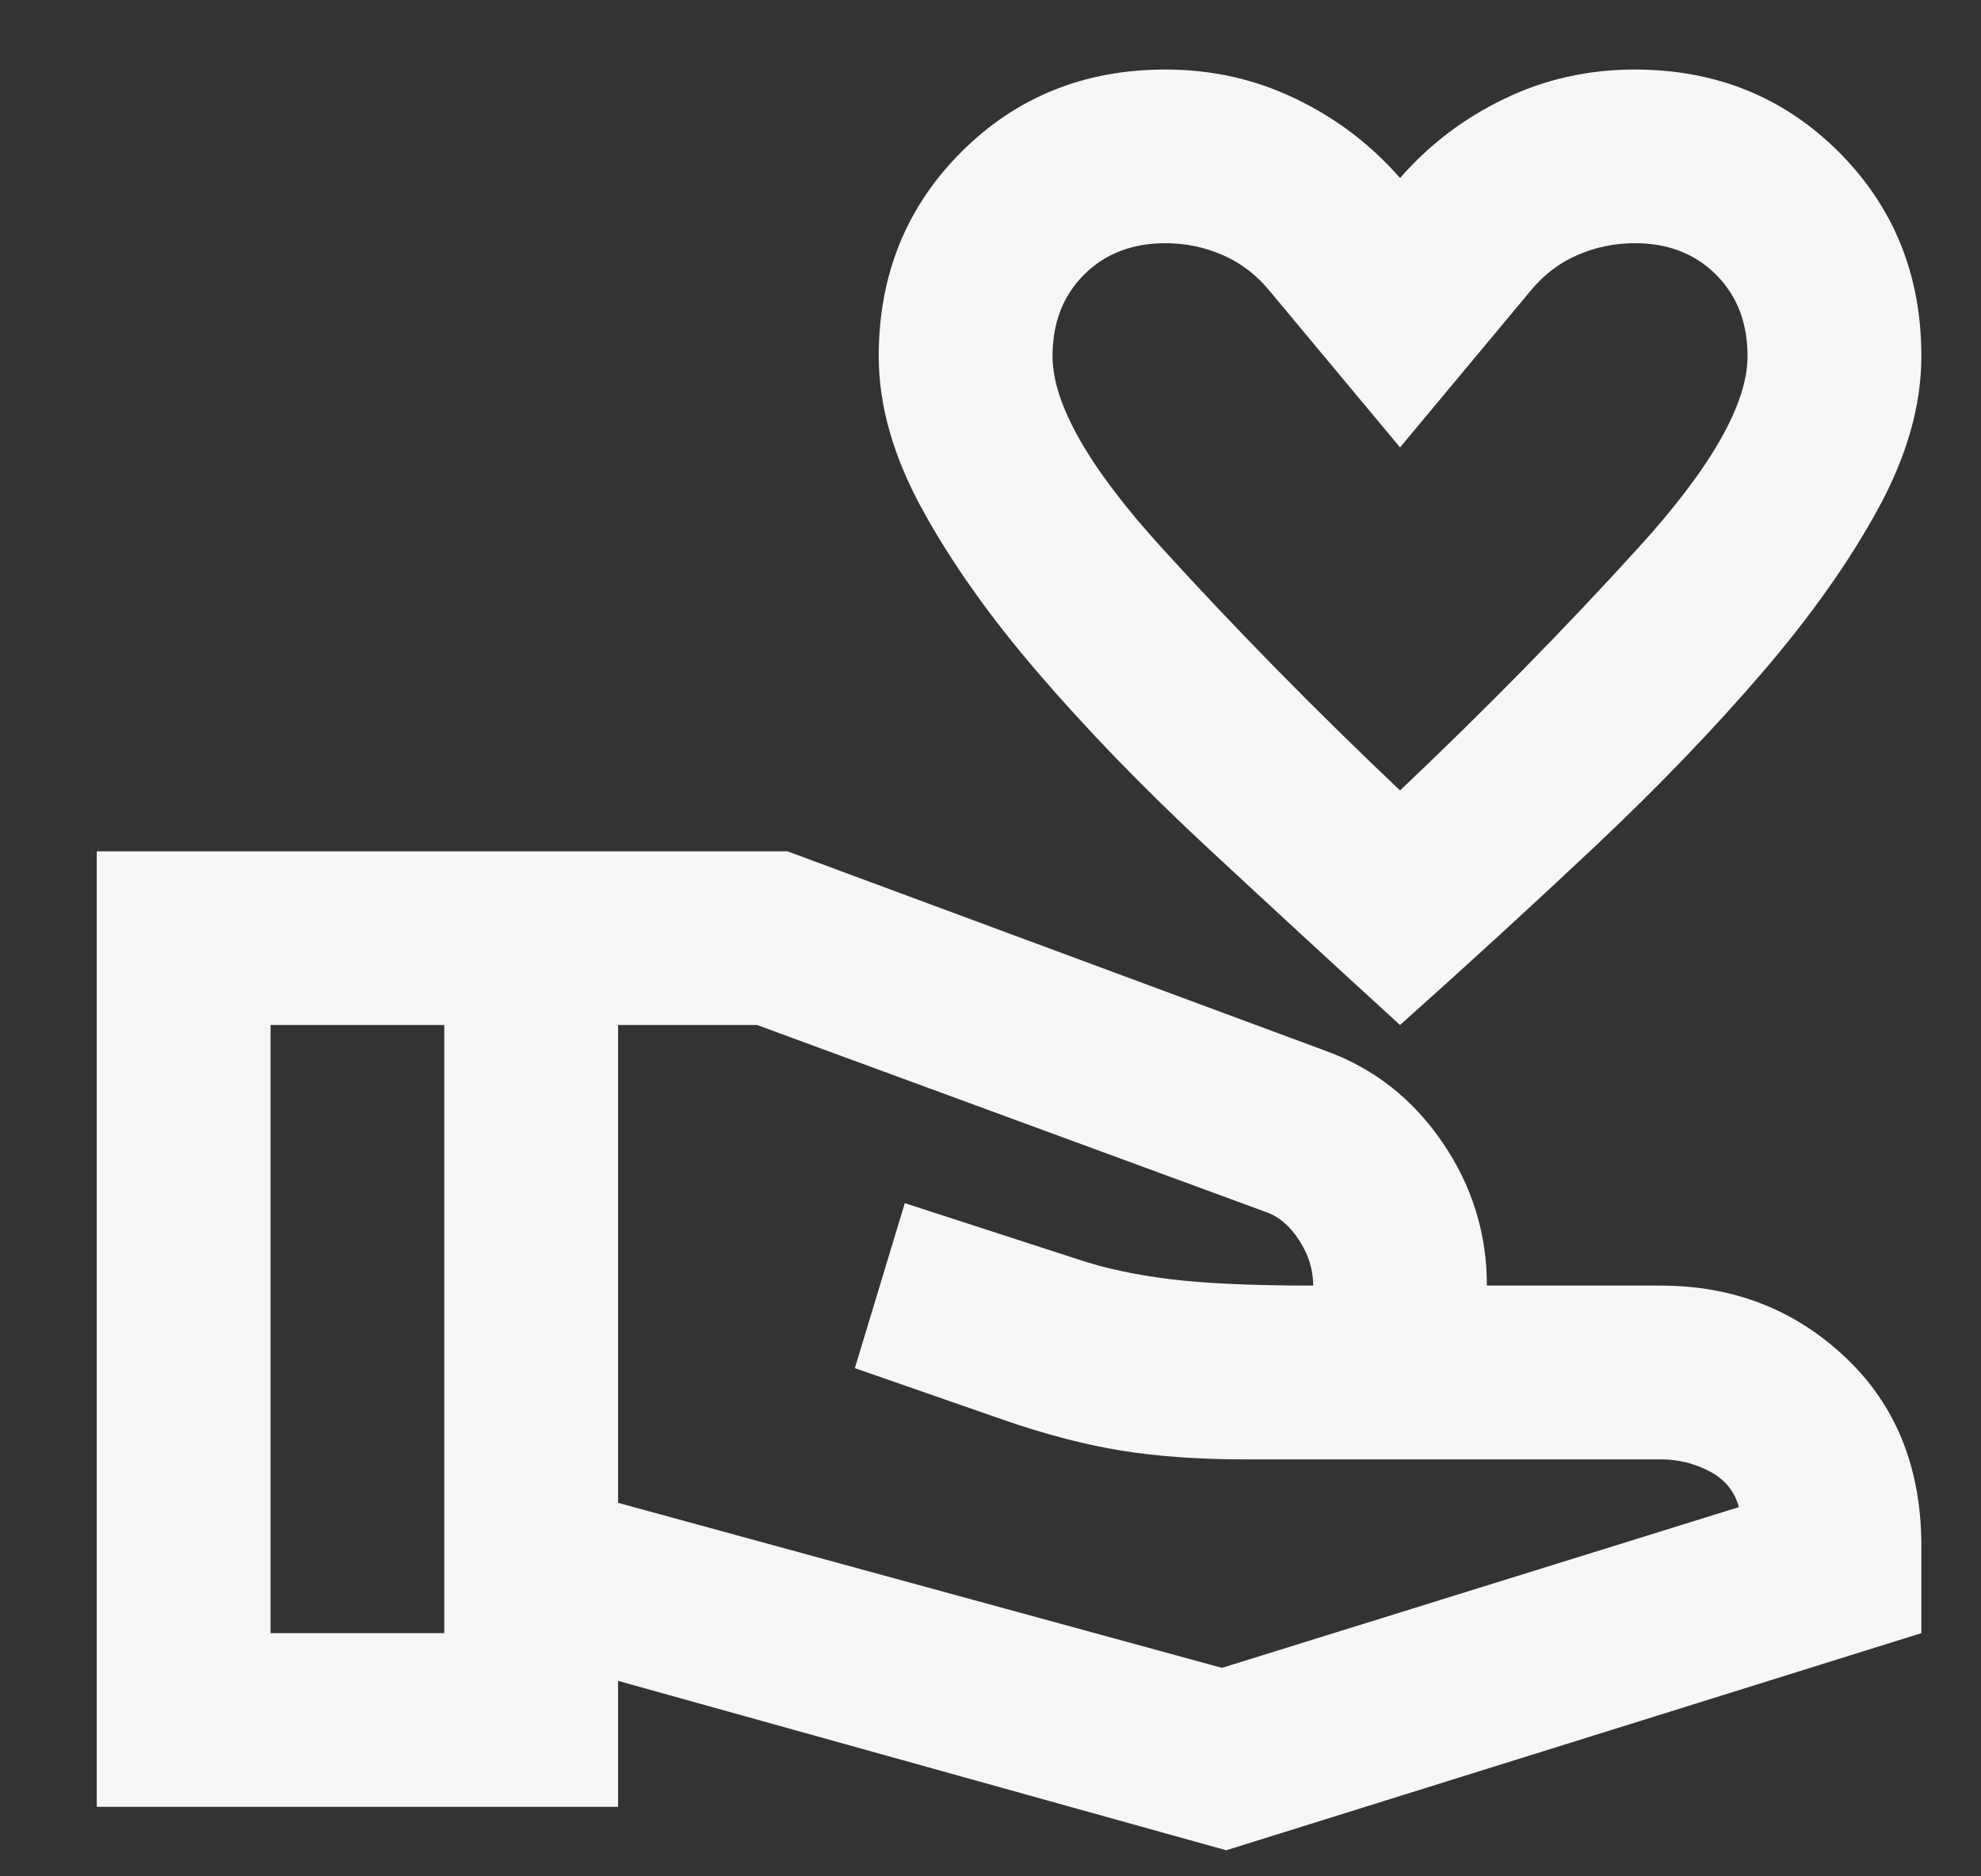 <svg width="19" height="18" viewBox="0 0 19 18" fill="none" xmlns="http://www.w3.org/2000/svg">
<rect x="0" y="0" width="19" height="18" fill="#333333" stroke="none"/>
<path d="M13.428 9.833C12.789 9.25 12.168 8.677 11.563 8.115C10.959 7.552 10.425 7 9.959 6.458C9.494 5.917 9.122 5.392 8.845 4.885C8.567 4.378 8.428 3.889 8.428 3.417C8.428 2.639 8.692 1.986 9.22 1.458C9.747 0.931 10.4 0.667 11.178 0.667C11.623 0.667 12.039 0.76 12.428 0.948C12.817 1.135 13.15 1.389 13.428 1.708C13.706 1.389 14.039 1.135 14.428 0.948C14.817 0.76 15.234 0.667 15.678 0.667C16.456 0.667 17.109 0.931 17.636 1.458C18.164 1.986 18.428 2.639 18.428 3.417C18.428 3.889 18.289 4.378 18.011 4.885C17.734 5.392 17.362 5.917 16.897 6.458C16.431 7 15.9 7.552 15.303 8.115C14.706 8.677 14.081 9.25 13.428 9.833ZM13.428 7.583C14.248 6.806 15.008 6.031 15.709 5.26C16.411 4.49 16.761 3.875 16.761 3.417C16.761 3.097 16.661 2.837 16.459 2.635C16.258 2.434 15.998 2.333 15.678 2.333C15.484 2.333 15.3 2.372 15.126 2.448C14.952 2.524 14.803 2.639 14.678 2.792L13.428 4.292L12.178 2.792C12.053 2.639 11.904 2.524 11.73 2.448C11.556 2.372 11.373 2.333 11.178 2.333C10.859 2.333 10.598 2.434 10.397 2.635C10.195 2.837 10.095 3.097 10.095 3.417C10.095 3.875 10.445 4.49 11.147 5.26C11.848 6.031 12.609 6.806 13.428 7.583ZM11.761 17.75L5.928 16.125V17.333H0.928V8.167H7.553L12.72 10.083C13.178 10.25 13.55 10.542 13.834 10.958C14.119 11.375 14.261 11.833 14.261 12.333H15.928C16.622 12.333 17.213 12.562 17.699 13.021C18.185 13.479 18.428 14.083 18.428 14.833V15.667L11.761 17.75ZM2.595 15.667H4.261V9.833H2.595V15.667ZM11.72 16L16.678 14.458C16.636 14.306 16.543 14.191 16.397 14.115C16.251 14.038 16.095 14 15.928 14H11.928C11.498 14 11.109 13.972 10.761 13.917C10.414 13.861 10.039 13.764 9.636 13.625L8.199 13.125L8.678 11.542L10.345 12.083C10.595 12.167 10.886 12.229 11.22 12.271C11.553 12.312 12.011 12.333 12.595 12.333C12.595 12.181 12.55 12.035 12.459 11.896C12.369 11.757 12.261 11.667 12.136 11.625L7.261 9.833H5.928V14.417L11.72 16Z" fill="#F7F7F7"/>
</svg>
